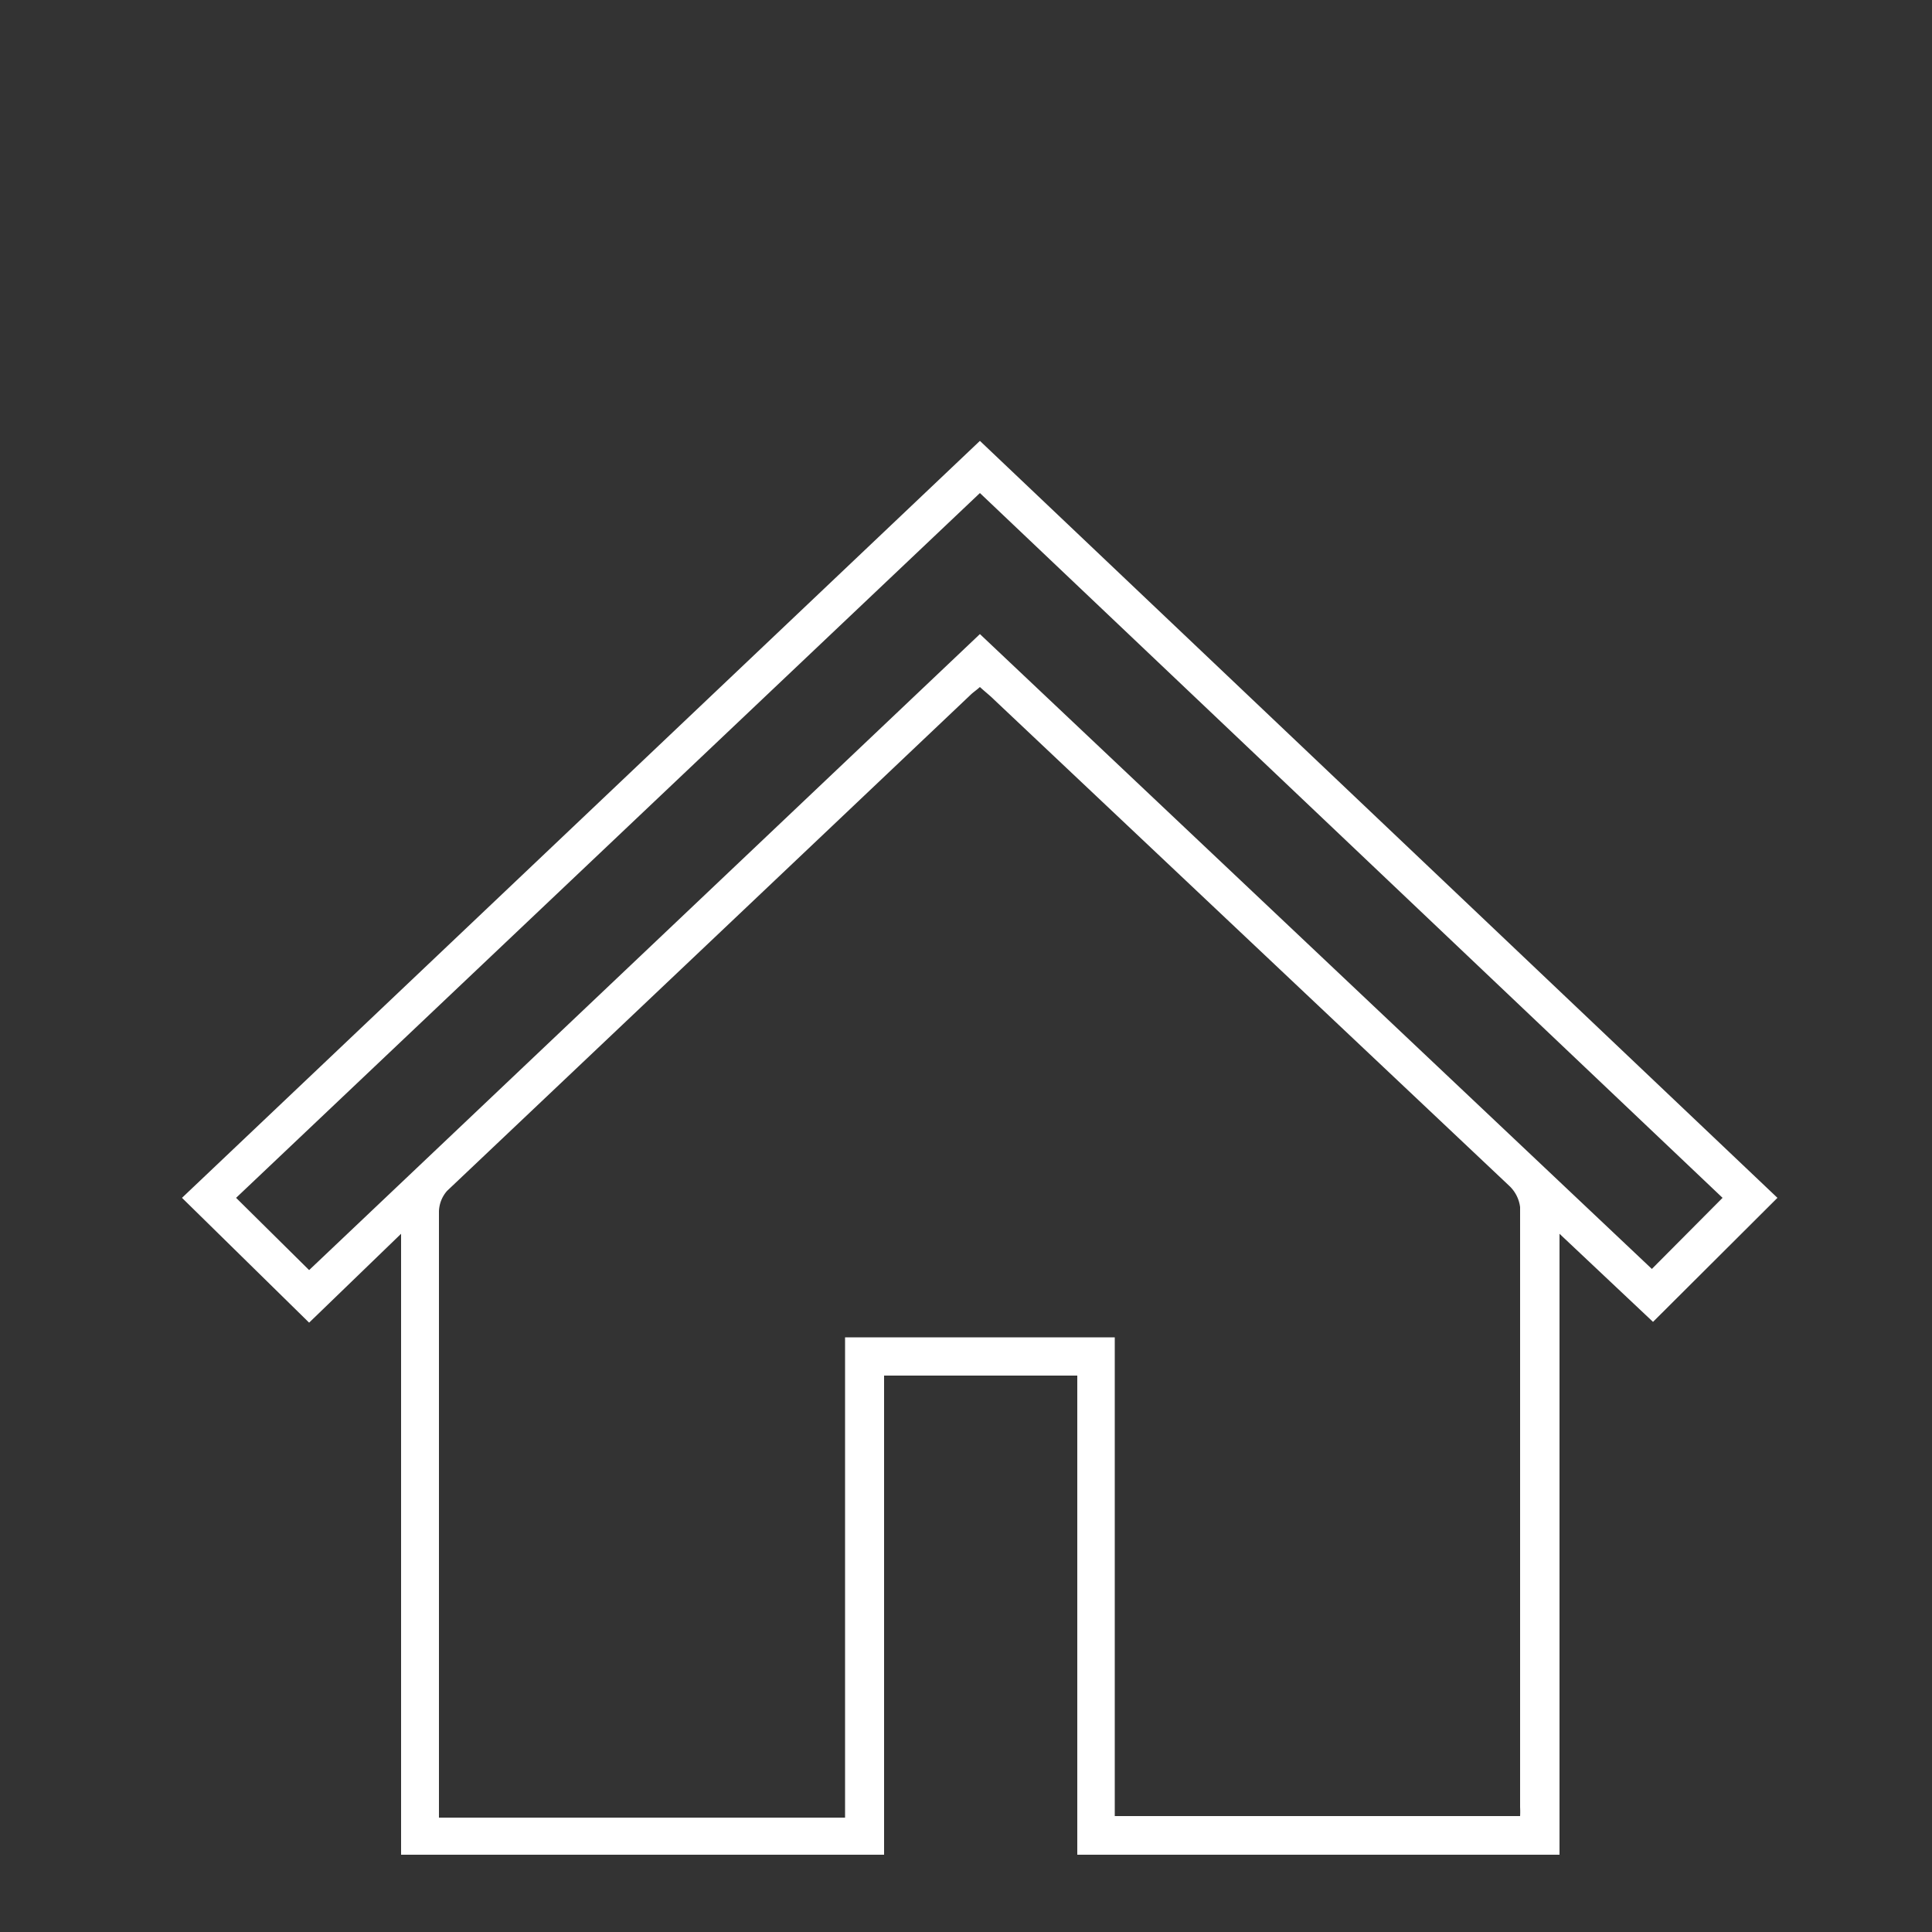 <svg xmlns="http://www.w3.org/2000/svg" viewBox="0 0 50 50"><rect x="0" y="0" width="50" height="50" fill="#333333" stroke="none"/><defs><style>.cls-1,.cls-2{fill:#fff;}.cls-1{opacity:0;}</style></defs><g id="Calque_2" data-name="Calque 2"><g id="Calque_1-2" data-name="Calque 1"><rect class="cls-1" width="50" height="50"/><path class="cls-2" d="M25.36,11.41,46,31l-3.22,3.21-2.42-2.28V48H27.88V35.6h-5V48H10.38V31.93L8,34.23,4.71,31Zm3.49,23.2V47H39.34a2.15,2.15,0,0,0,0-.23q0-7.77,0-15.53a.91.91,0,0,0-.28-.55L25.73,18.11c-.11-.11-.24-.21-.37-.33-.1.09-.18.14-.25.21Q18.35,24.4,11.57,30.82a.84.84,0,0,0-.21.53q0,7.66,0,15.32c0,.12,0,.24,0,.37H21.87V34.61ZM25.36,12.76,6.11,31,8,32.87,25.36,16.41,42.75,32.84,44.58,31Z"/></g></g></svg>